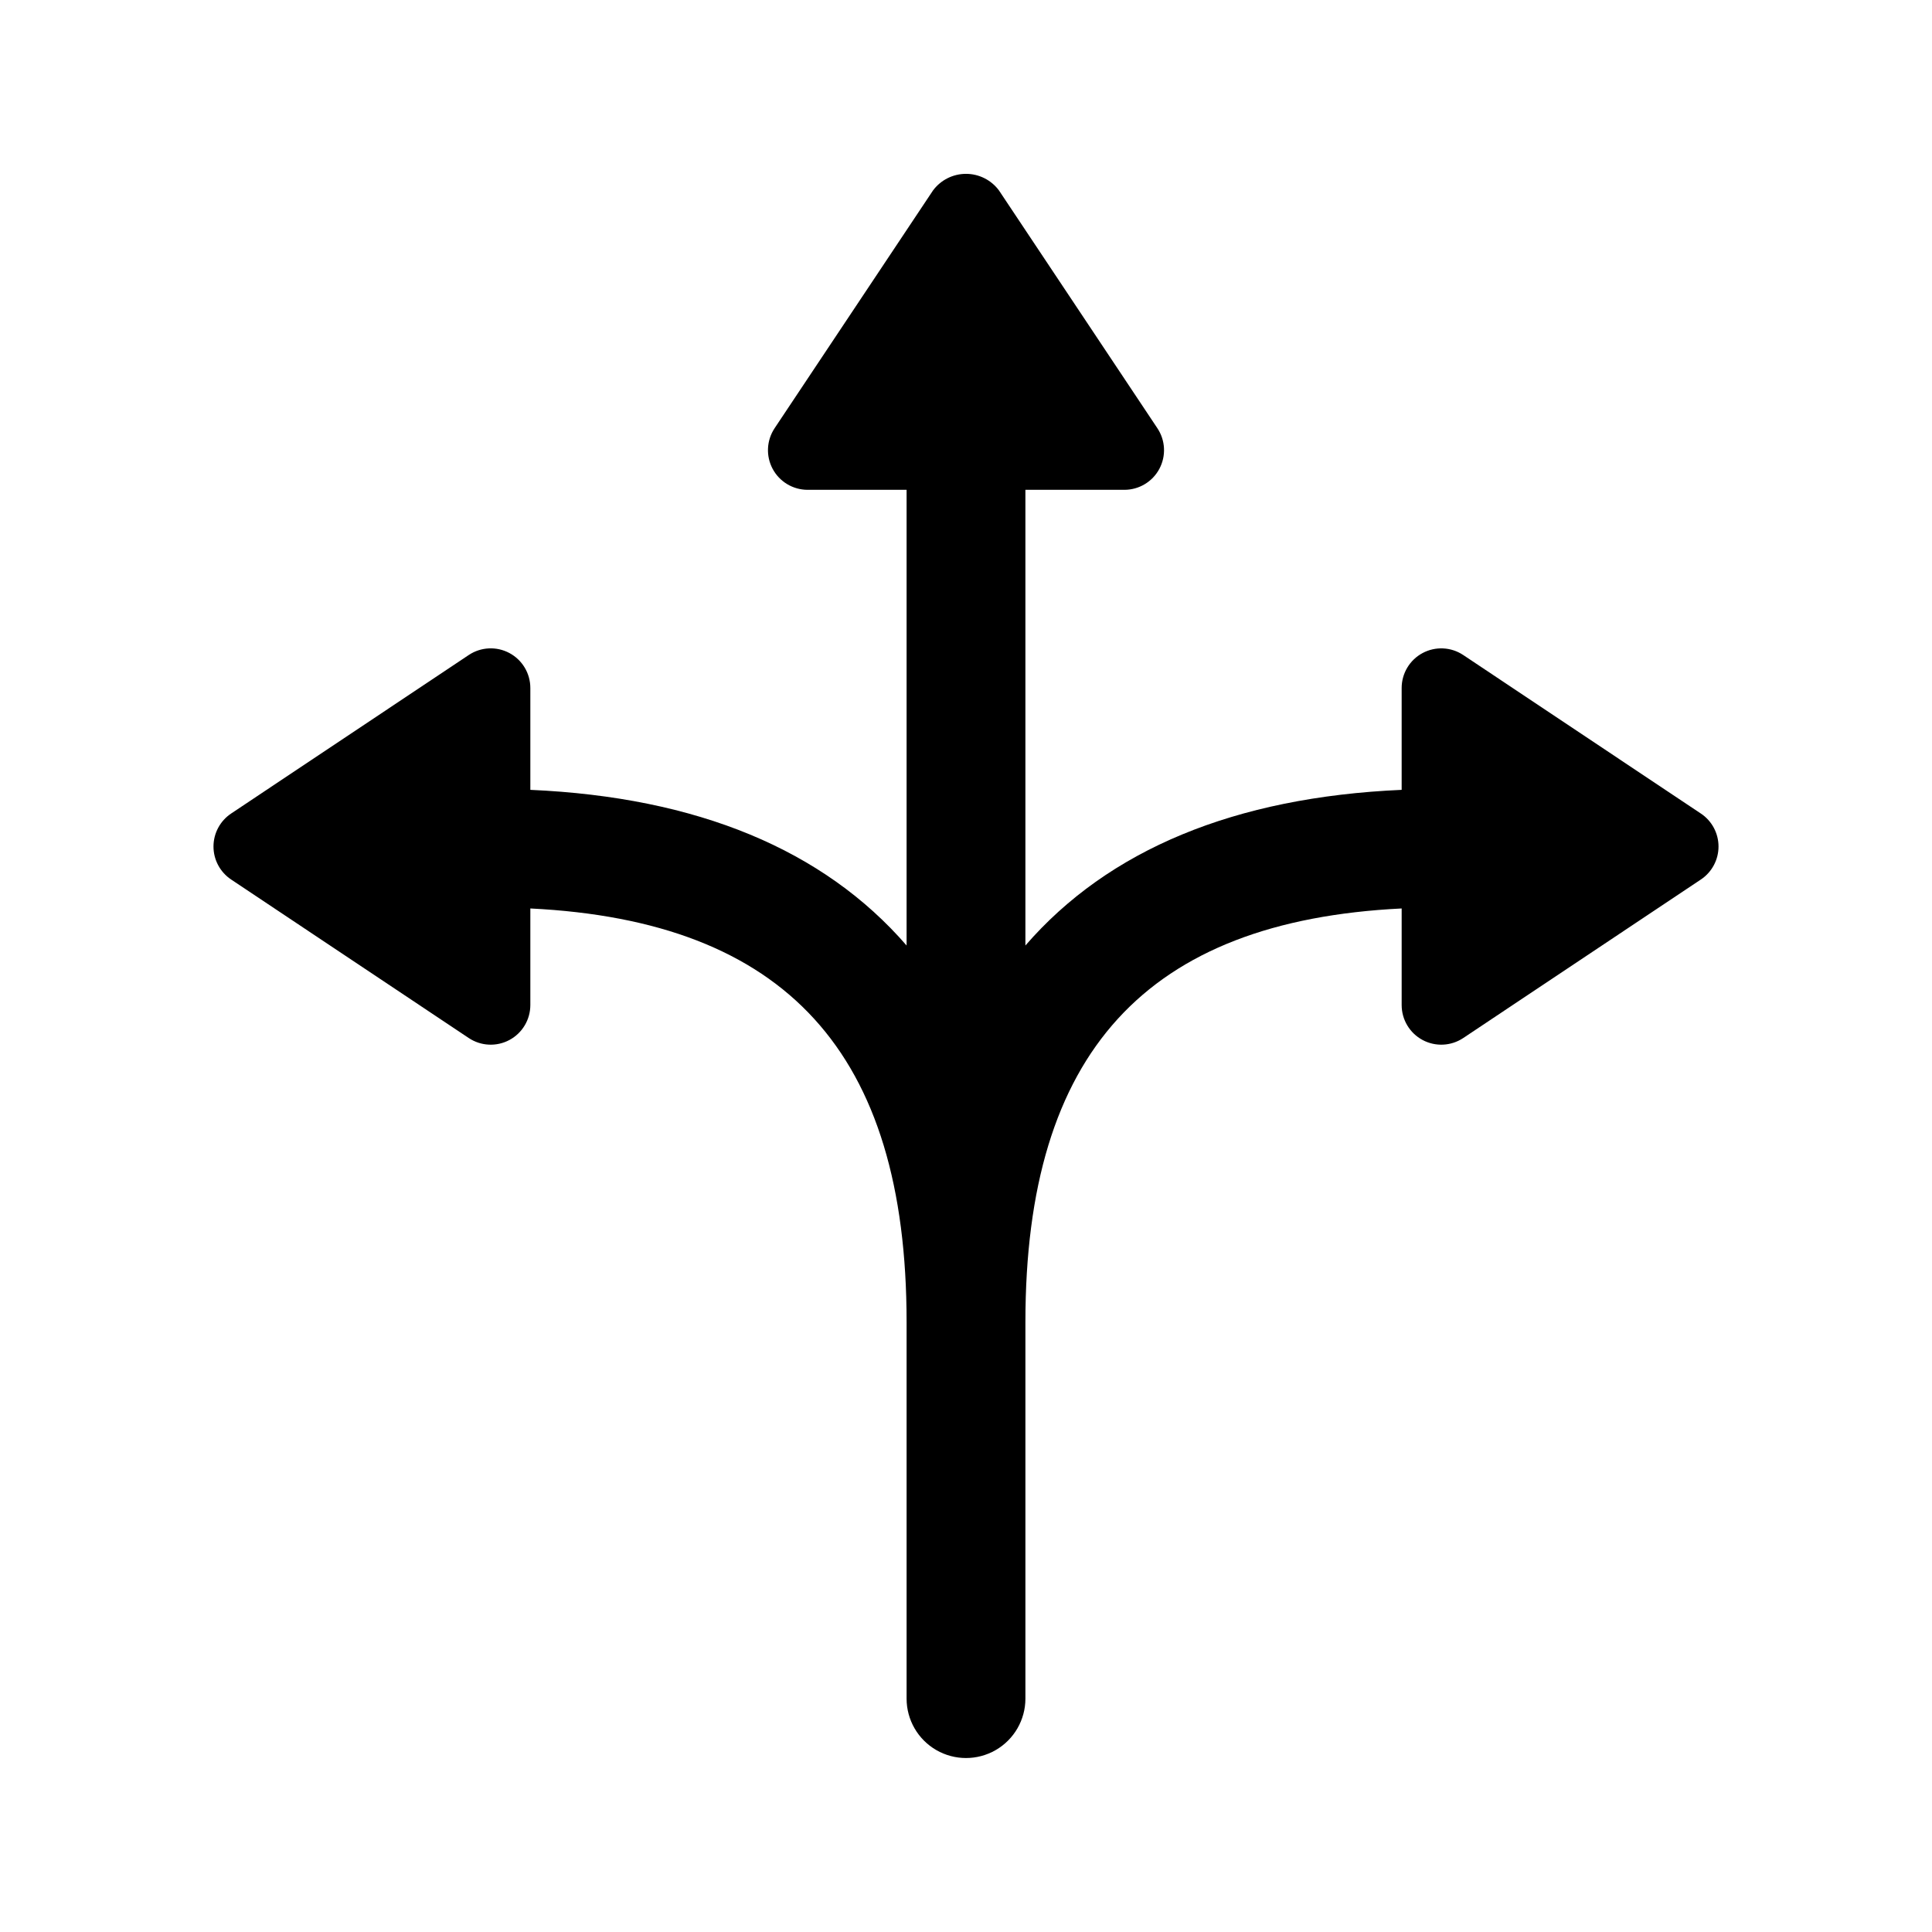 <?xml version="1.0" encoding="UTF-8"?>
<!-- Uploaded to: SVG Repo, www.svgrepo.com, Generator: SVG Repo Mixer Tools -->
<svg fill="#000000" width="800px" height="800px" version="1.1" viewBox="144 144 512 512" xmlns="http://www.w3.org/2000/svg">
 <path d="m594.75 359.6-62.977-42.012c-3.223-2.148-7.363-2.348-10.777-0.52-3.414 1.828-5.543 5.387-5.543 9.258v26.992c-44.281 1.949-77.73 15.883-99.711 41.25v-120.76h26.242c3.871-0.004 7.43-2.137 9.254-5.551 1.828-3.414 1.625-7.559-0.523-10.777l-41.984-63.02v-0.004c-2.055-2.758-5.293-4.383-8.73-4.383-3.441 0-6.68 1.625-8.734 4.383l-41.984 63.02v0.004c-2.148 3.219-2.348 7.363-0.523 10.777 1.828 3.414 5.383 5.547 9.258 5.551h26.238v120.76c-21.98-25.367-55.434-39.301-99.711-41.25v-26.996c0-3.871-2.129-7.43-5.543-9.258-3.41-1.828-7.555-1.629-10.777 0.52l-62.977 42.012c-2.918 1.949-4.672 5.231-4.672 8.742 0 3.508 1.754 6.789 4.672 8.738l62.977 42.012c3.223 2.148 7.367 2.348 10.777 0.52 3.414-1.828 5.543-5.387 5.543-9.258v-25.598c67.648 3.332 99.711 38.141 99.711 109.62v99.781c0 5.625 3 10.824 7.871 13.633 4.871 2.812 10.875 2.812 15.746 0 4.871-2.809 7.871-8.008 7.871-13.633v-99.781c0-71.488 32.066-106.29 99.711-109.62v25.598c0 3.871 2.129 7.43 5.543 9.258 3.414 1.828 7.555 1.629 10.777-0.52l62.977-42.012c2.918-1.949 4.672-5.231 4.672-8.738 0-3.512-1.754-6.793-4.672-8.742z"/>
</svg>